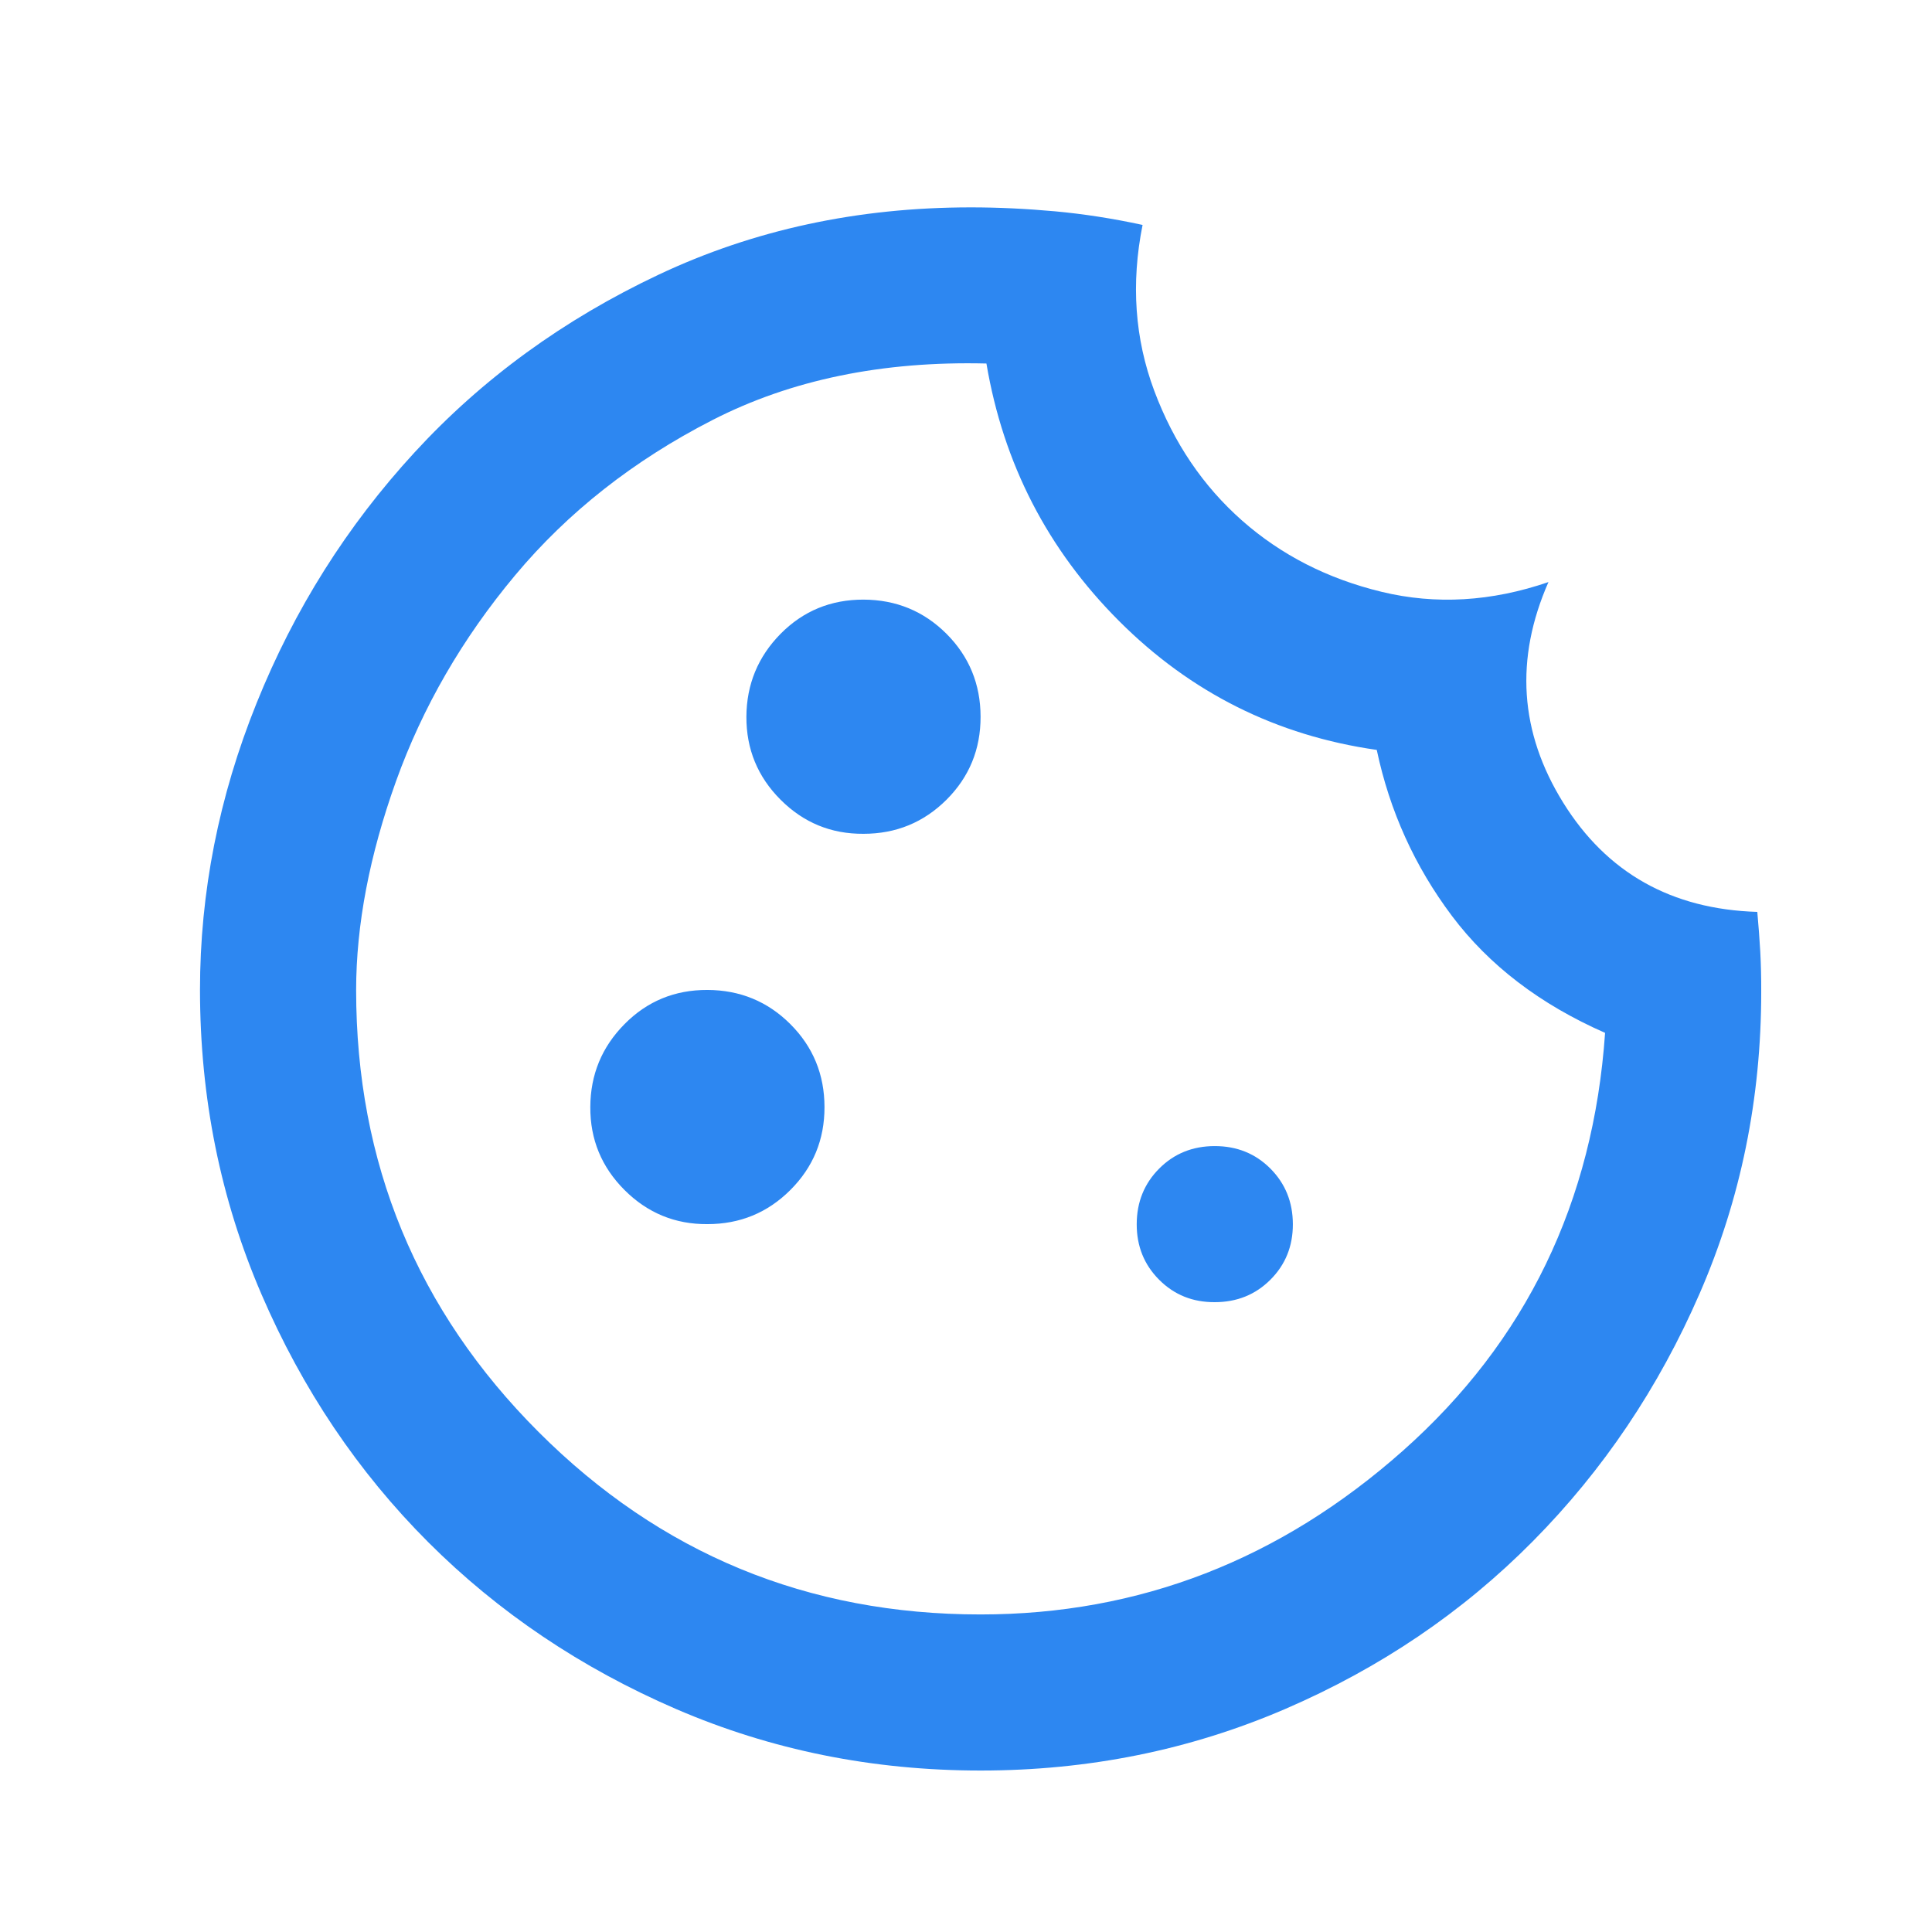 <svg width="33" height="33" viewBox="0 0 33 33" fill="none" xmlns="http://www.w3.org/2000/svg">
<path d="M16.749 30.242C14.905 30.242 13.172 29.892 11.549 29.192C9.927 28.491 8.516 27.542 7.316 26.343C6.116 25.143 5.166 23.732 4.467 22.109C3.767 20.486 3.417 18.753 3.416 16.909C3.416 15.242 3.738 13.609 4.383 12.009C5.027 10.409 5.927 8.981 7.083 7.725C8.238 6.469 9.627 5.458 11.249 4.692C12.872 3.926 14.649 3.542 16.583 3.542C17.049 3.542 17.527 3.565 18.016 3.609C18.505 3.654 19.005 3.731 19.516 3.842C19.316 4.842 19.383 5.787 19.716 6.676C20.049 7.565 20.549 8.303 21.216 8.892C21.883 9.48 22.677 9.886 23.6 10.109C24.523 10.332 25.473 10.277 26.449 9.942C25.872 11.254 25.955 12.509 26.7 13.709C27.445 14.909 28.55 15.531 30.016 15.576C30.038 15.82 30.055 16.048 30.067 16.259C30.078 16.469 30.084 16.697 30.083 16.942C30.083 18.765 29.733 20.481 29.032 22.092C28.332 23.703 27.382 25.114 26.183 26.325C24.984 27.537 23.573 28.492 21.949 29.192C20.326 29.891 18.593 30.242 16.749 30.242ZM14.749 14.242C15.305 14.242 15.777 14.048 16.167 13.66C16.556 13.271 16.75 12.799 16.749 12.242C16.748 11.686 16.554 11.214 16.167 10.826C15.779 10.439 15.307 10.244 14.749 10.242C14.192 10.241 13.72 10.435 13.333 10.826C12.947 11.218 12.752 11.69 12.749 12.242C12.747 12.795 12.941 13.268 13.333 13.66C13.725 14.052 14.197 14.246 14.749 14.242ZM12.083 20.909C12.638 20.909 13.111 20.715 13.5 20.326C13.889 19.938 14.084 19.466 14.083 18.909C14.082 18.353 13.888 17.881 13.5 17.493C13.113 17.106 12.64 16.911 12.083 16.909C11.525 16.907 11.053 17.102 10.667 17.493C10.28 17.884 10.085 18.356 10.083 18.909C10.08 19.462 10.275 19.934 10.667 20.326C11.059 20.718 11.531 20.913 12.083 20.909ZM20.749 22.242C21.127 22.242 21.444 22.114 21.7 21.858C21.956 21.602 22.084 21.286 22.083 20.909C22.082 20.532 21.954 20.216 21.699 19.96C21.444 19.704 21.127 19.576 20.749 19.576C20.372 19.576 20.055 19.704 19.8 19.96C19.545 20.216 19.417 20.532 19.416 20.909C19.415 21.286 19.543 21.603 19.8 21.86C20.057 22.117 20.373 22.244 20.749 22.242ZM16.749 27.576C19.46 27.576 21.866 26.642 23.967 24.776C26.067 22.909 27.217 20.531 27.416 17.642C26.305 17.154 25.433 16.487 24.799 15.643C24.165 14.798 23.737 13.854 23.516 12.809C21.805 12.565 20.338 11.831 19.116 10.609C17.894 9.387 17.138 7.92 16.849 6.209C15.072 6.165 13.511 6.487 12.167 7.176C10.823 7.865 9.7 8.748 8.799 9.826C7.897 10.905 7.22 12.077 6.765 13.342C6.311 14.608 6.084 15.797 6.083 16.909C6.083 19.865 7.122 22.382 9.2 24.46C11.278 26.538 13.795 27.577 16.749 27.576Z" fill="#2D87F1"/>
</svg>
